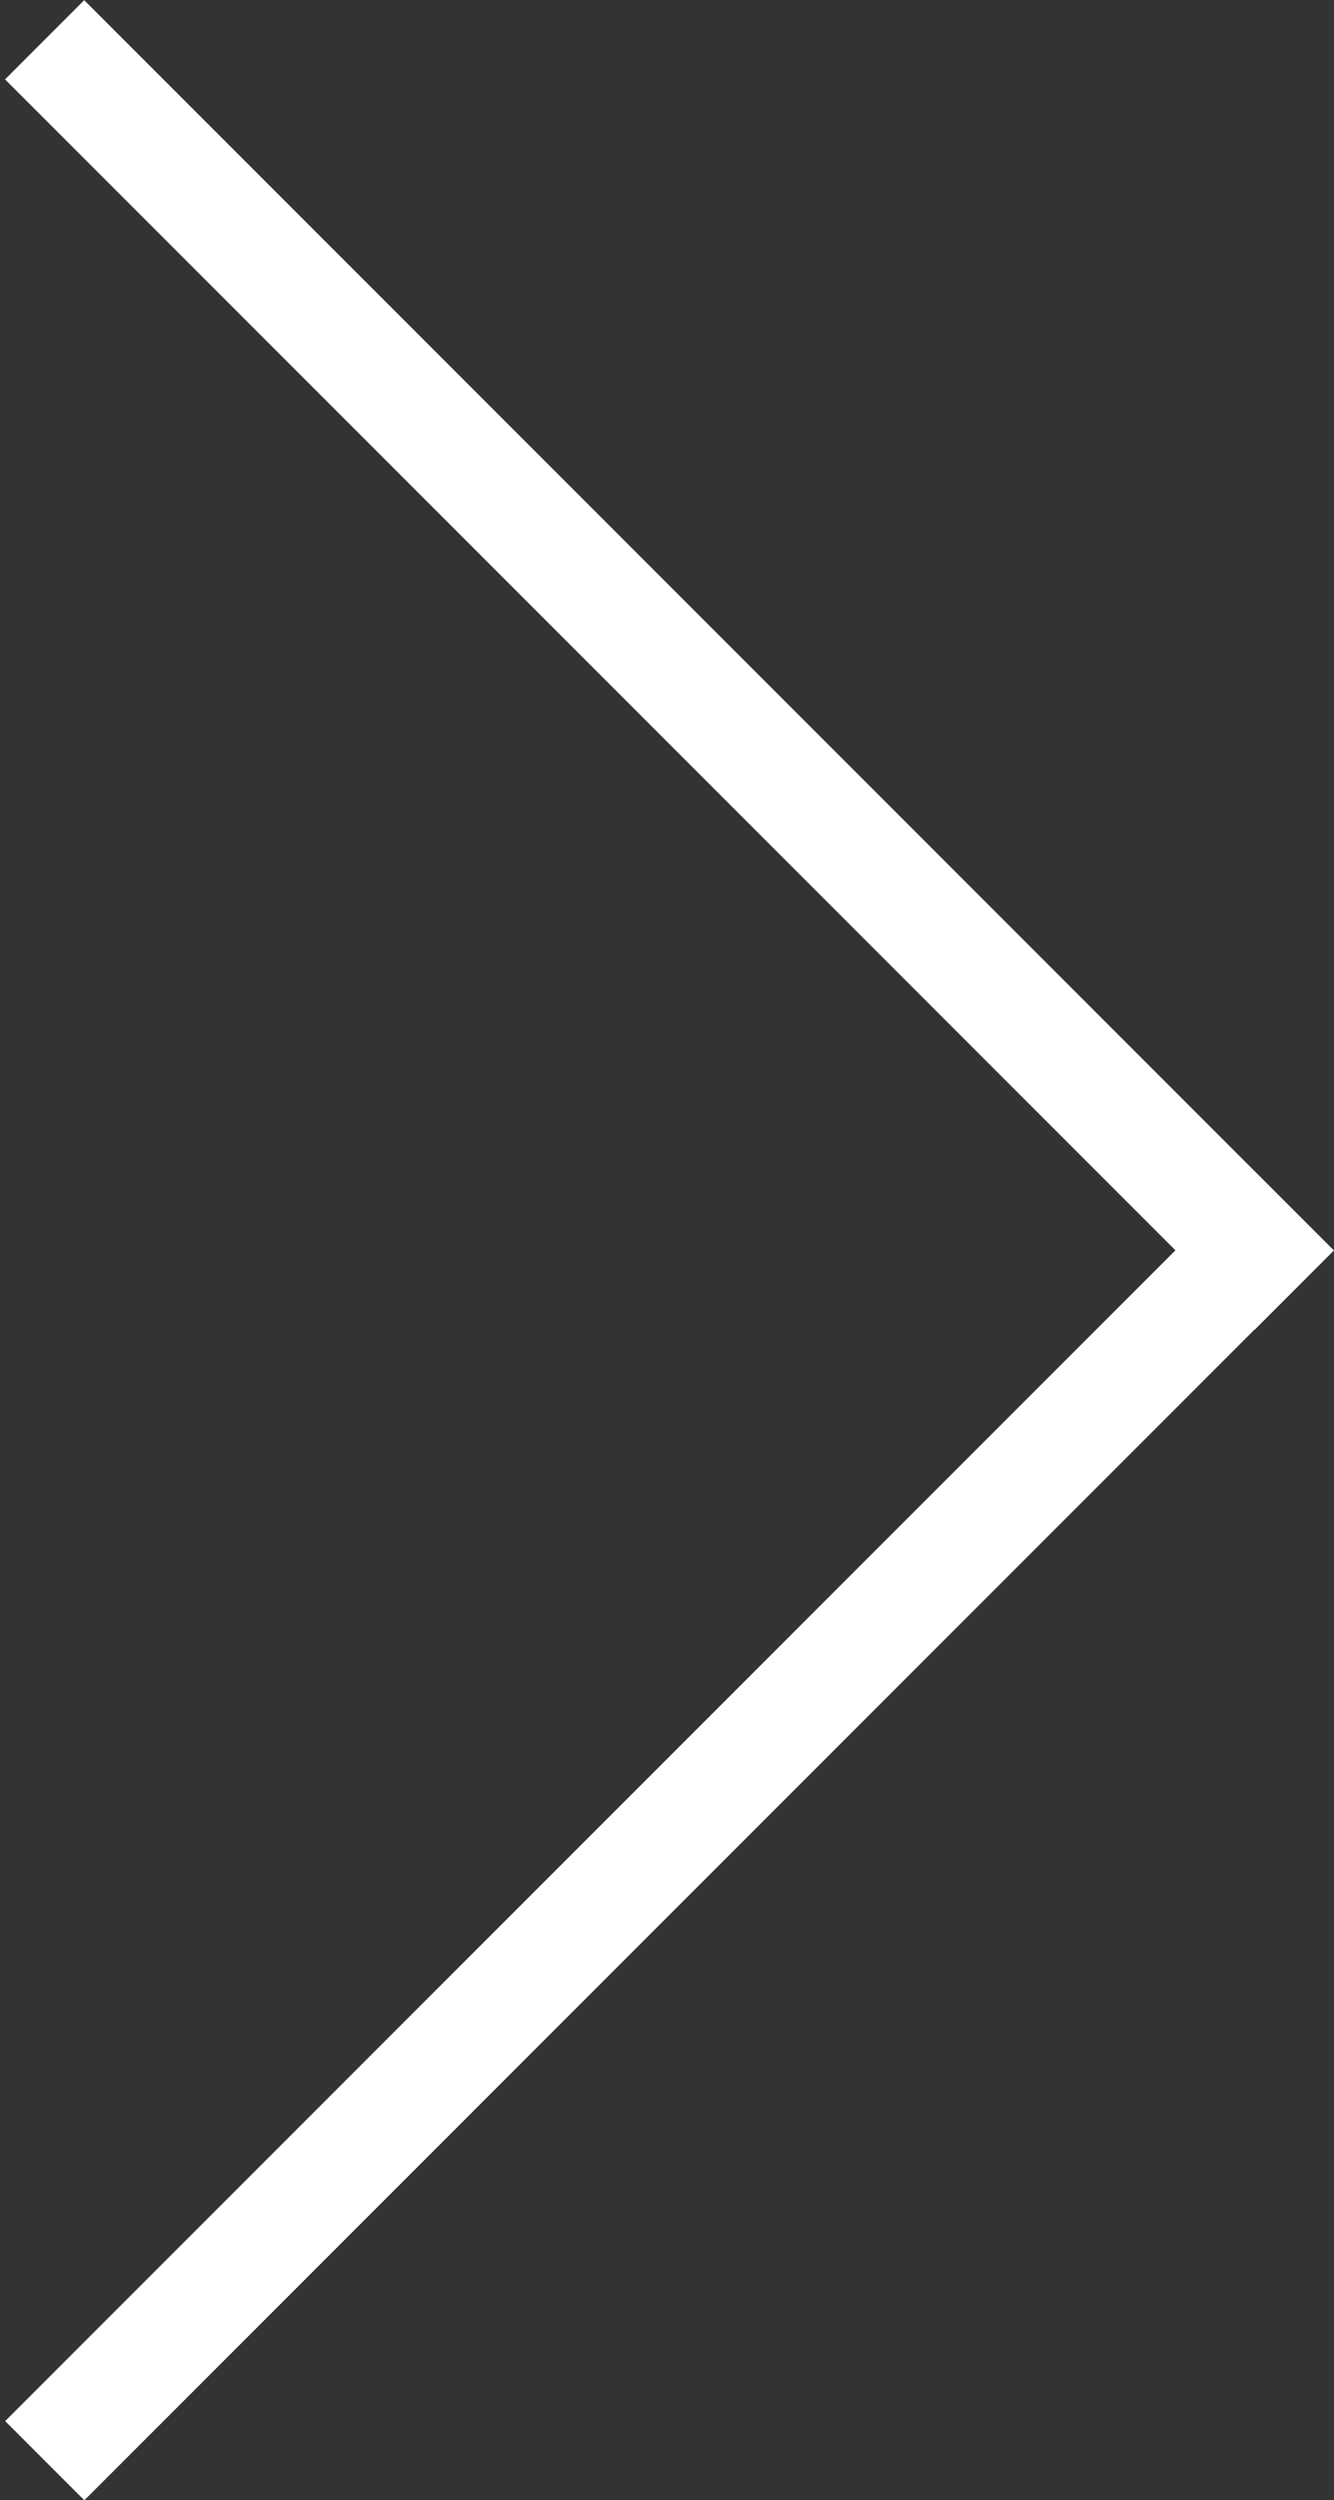<?xml version="1.0" encoding="utf-8"?>
<!-- Generator: Adobe Illustrator 25.0.0, SVG Export Plug-In . SVG Version: 6.00 Build 0)  -->
<svg version="1.1" id="Layer_1" xmlns="http://www.w3.org/2000/svg" xmlns:xlink="http://www.w3.org/1999/xlink" x="0px" y="0px"
	 viewBox="0 0 53.38 100" style="enable-background:new 0 0 53.38 100;" xml:space="preserve">
<rect x="0" y="0" width="53.38" height="100" fill="#333333" stroke="none"/>
<style type="text/css">
	.st0{fill:#ffffff;}
</style>
<rect x="-8.57" y="71.18" transform="matrix(-0.707 0.707 -0.707 -0.707 97.632 106.394)" class="st0" width="70.71" height="4.48"/>
<rect x="-8.58" y="24.35" transform="matrix(-0.707 -0.707 0.707 -0.707 26.927 64.331)" class="st0" width="70.73" height="4.48"/>
</svg>
